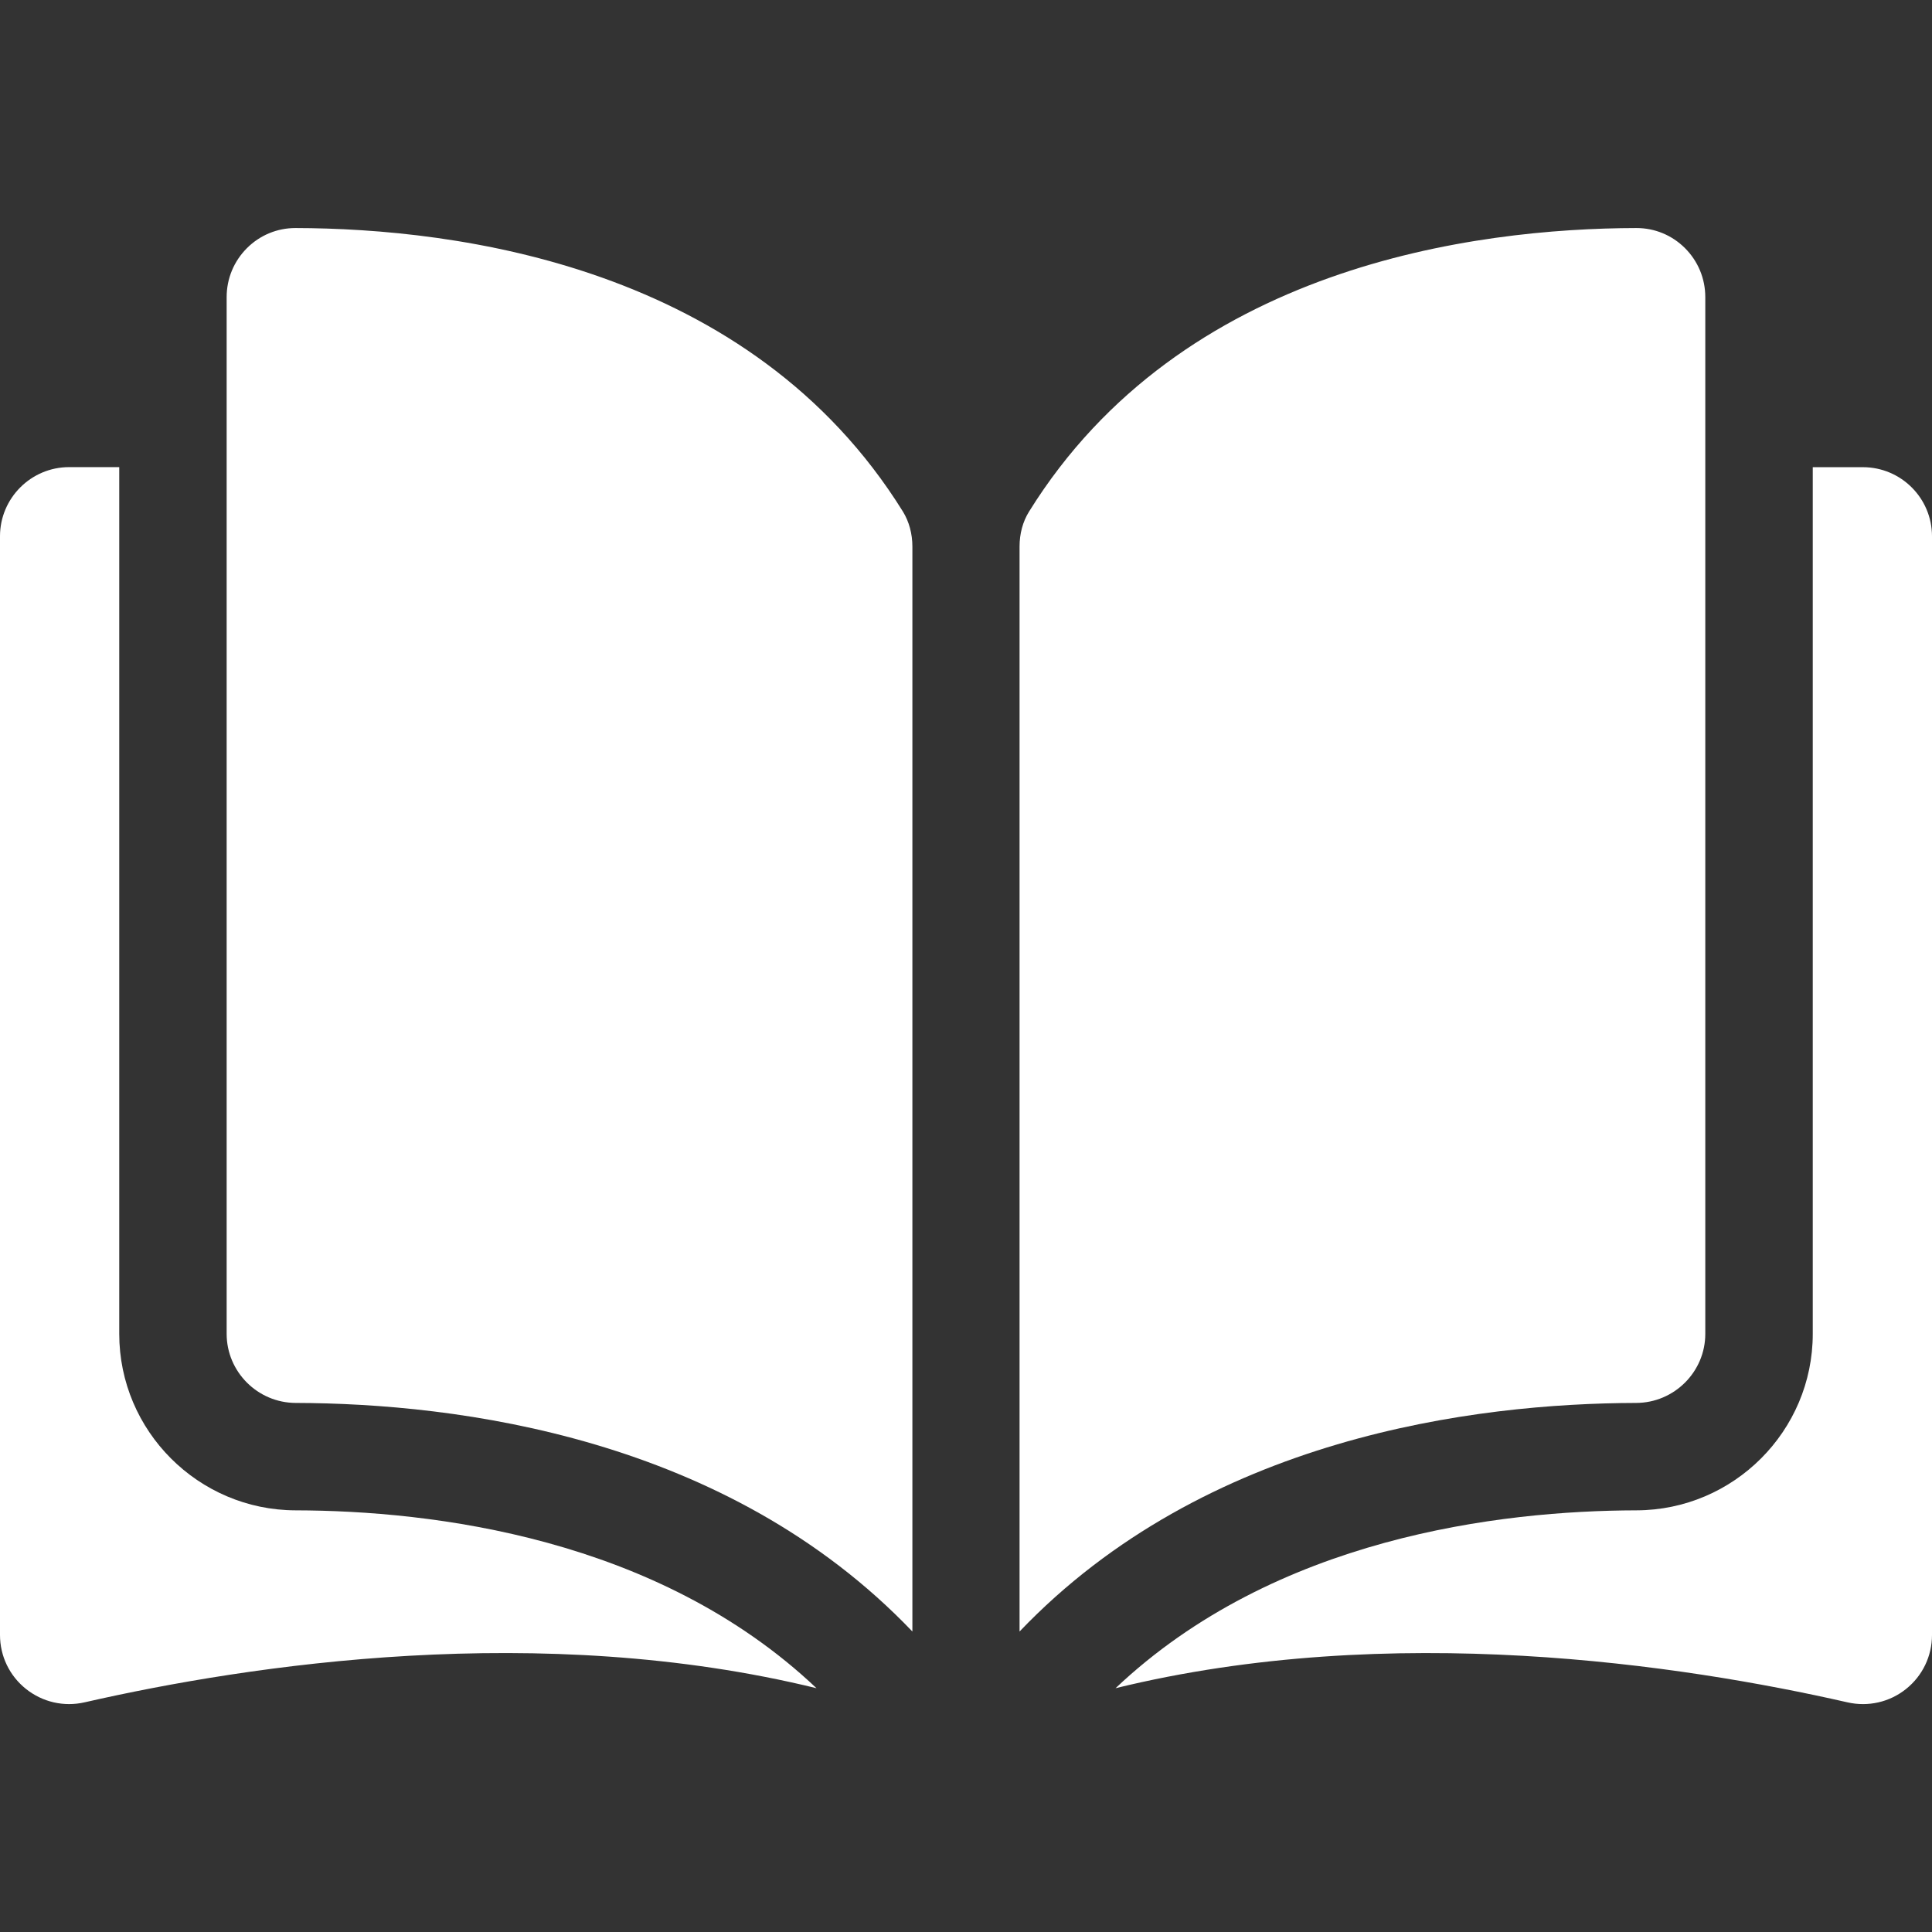 <svg width="32" height="32" viewBox="0 0 32 32" fill="none" xmlns="http://www.w3.org/2000/svg">
<rect x="0" y="0" width="32" height="32" fill="#333333" stroke="none"/>
<g clip-path="url(#clip0_640_6660)">
<path d="M4.896 3.777C4.895 3.777 4.894 3.777 4.893 3.777C4.591 3.777 4.306 3.895 4.091 4.109C3.874 4.326 3.754 4.614 3.754 4.922V22.092C3.754 22.722 4.268 23.236 4.9 23.237C7.566 23.244 12.031 23.799 15.112 27.023V9.053C15.112 8.84 15.057 8.639 14.955 8.473C12.426 4.402 7.567 3.783 4.896 3.777Z" fill="white"/>
<path d="M28.245 22.093V4.922C28.245 4.614 28.125 4.326 27.908 4.109C27.693 3.895 27.408 3.777 27.105 3.777C27.105 3.777 27.104 3.777 27.103 3.777C24.431 3.783 19.573 4.402 17.044 8.474C16.941 8.639 16.887 8.84 16.887 9.053V27.023C19.967 23.799 24.433 23.244 27.098 23.237C27.73 23.236 28.245 22.722 28.245 22.093Z" fill="white"/>
<path d="M30.855 7.738H30.025V22.093C30.025 23.701 28.715 25.012 27.105 25.016C24.844 25.021 21.117 25.464 18.477 27.962C23.043 26.844 27.856 27.571 30.599 28.196C30.942 28.274 31.296 28.194 31.57 27.975C31.843 27.757 32 27.43 32 27.081V8.882C32 8.251 31.487 7.738 30.855 7.738Z" fill="white"/>
<path d="M1.975 22.093V7.737H1.145C0.514 7.737 0 8.251 0 8.882V27.08C0 27.43 0.157 27.756 0.43 27.974C0.705 28.193 1.058 28.274 1.401 28.196C4.144 27.57 8.958 26.844 13.524 27.962C10.884 25.463 7.156 25.021 4.895 25.016C3.285 25.012 1.975 23.701 1.975 22.093Z" fill="white"/>
</g>
<defs>
<clipPath id="clip0_640_6660">
<rect width="32" height="32" fill="white"/>
</clipPath>
</defs>
</svg>
